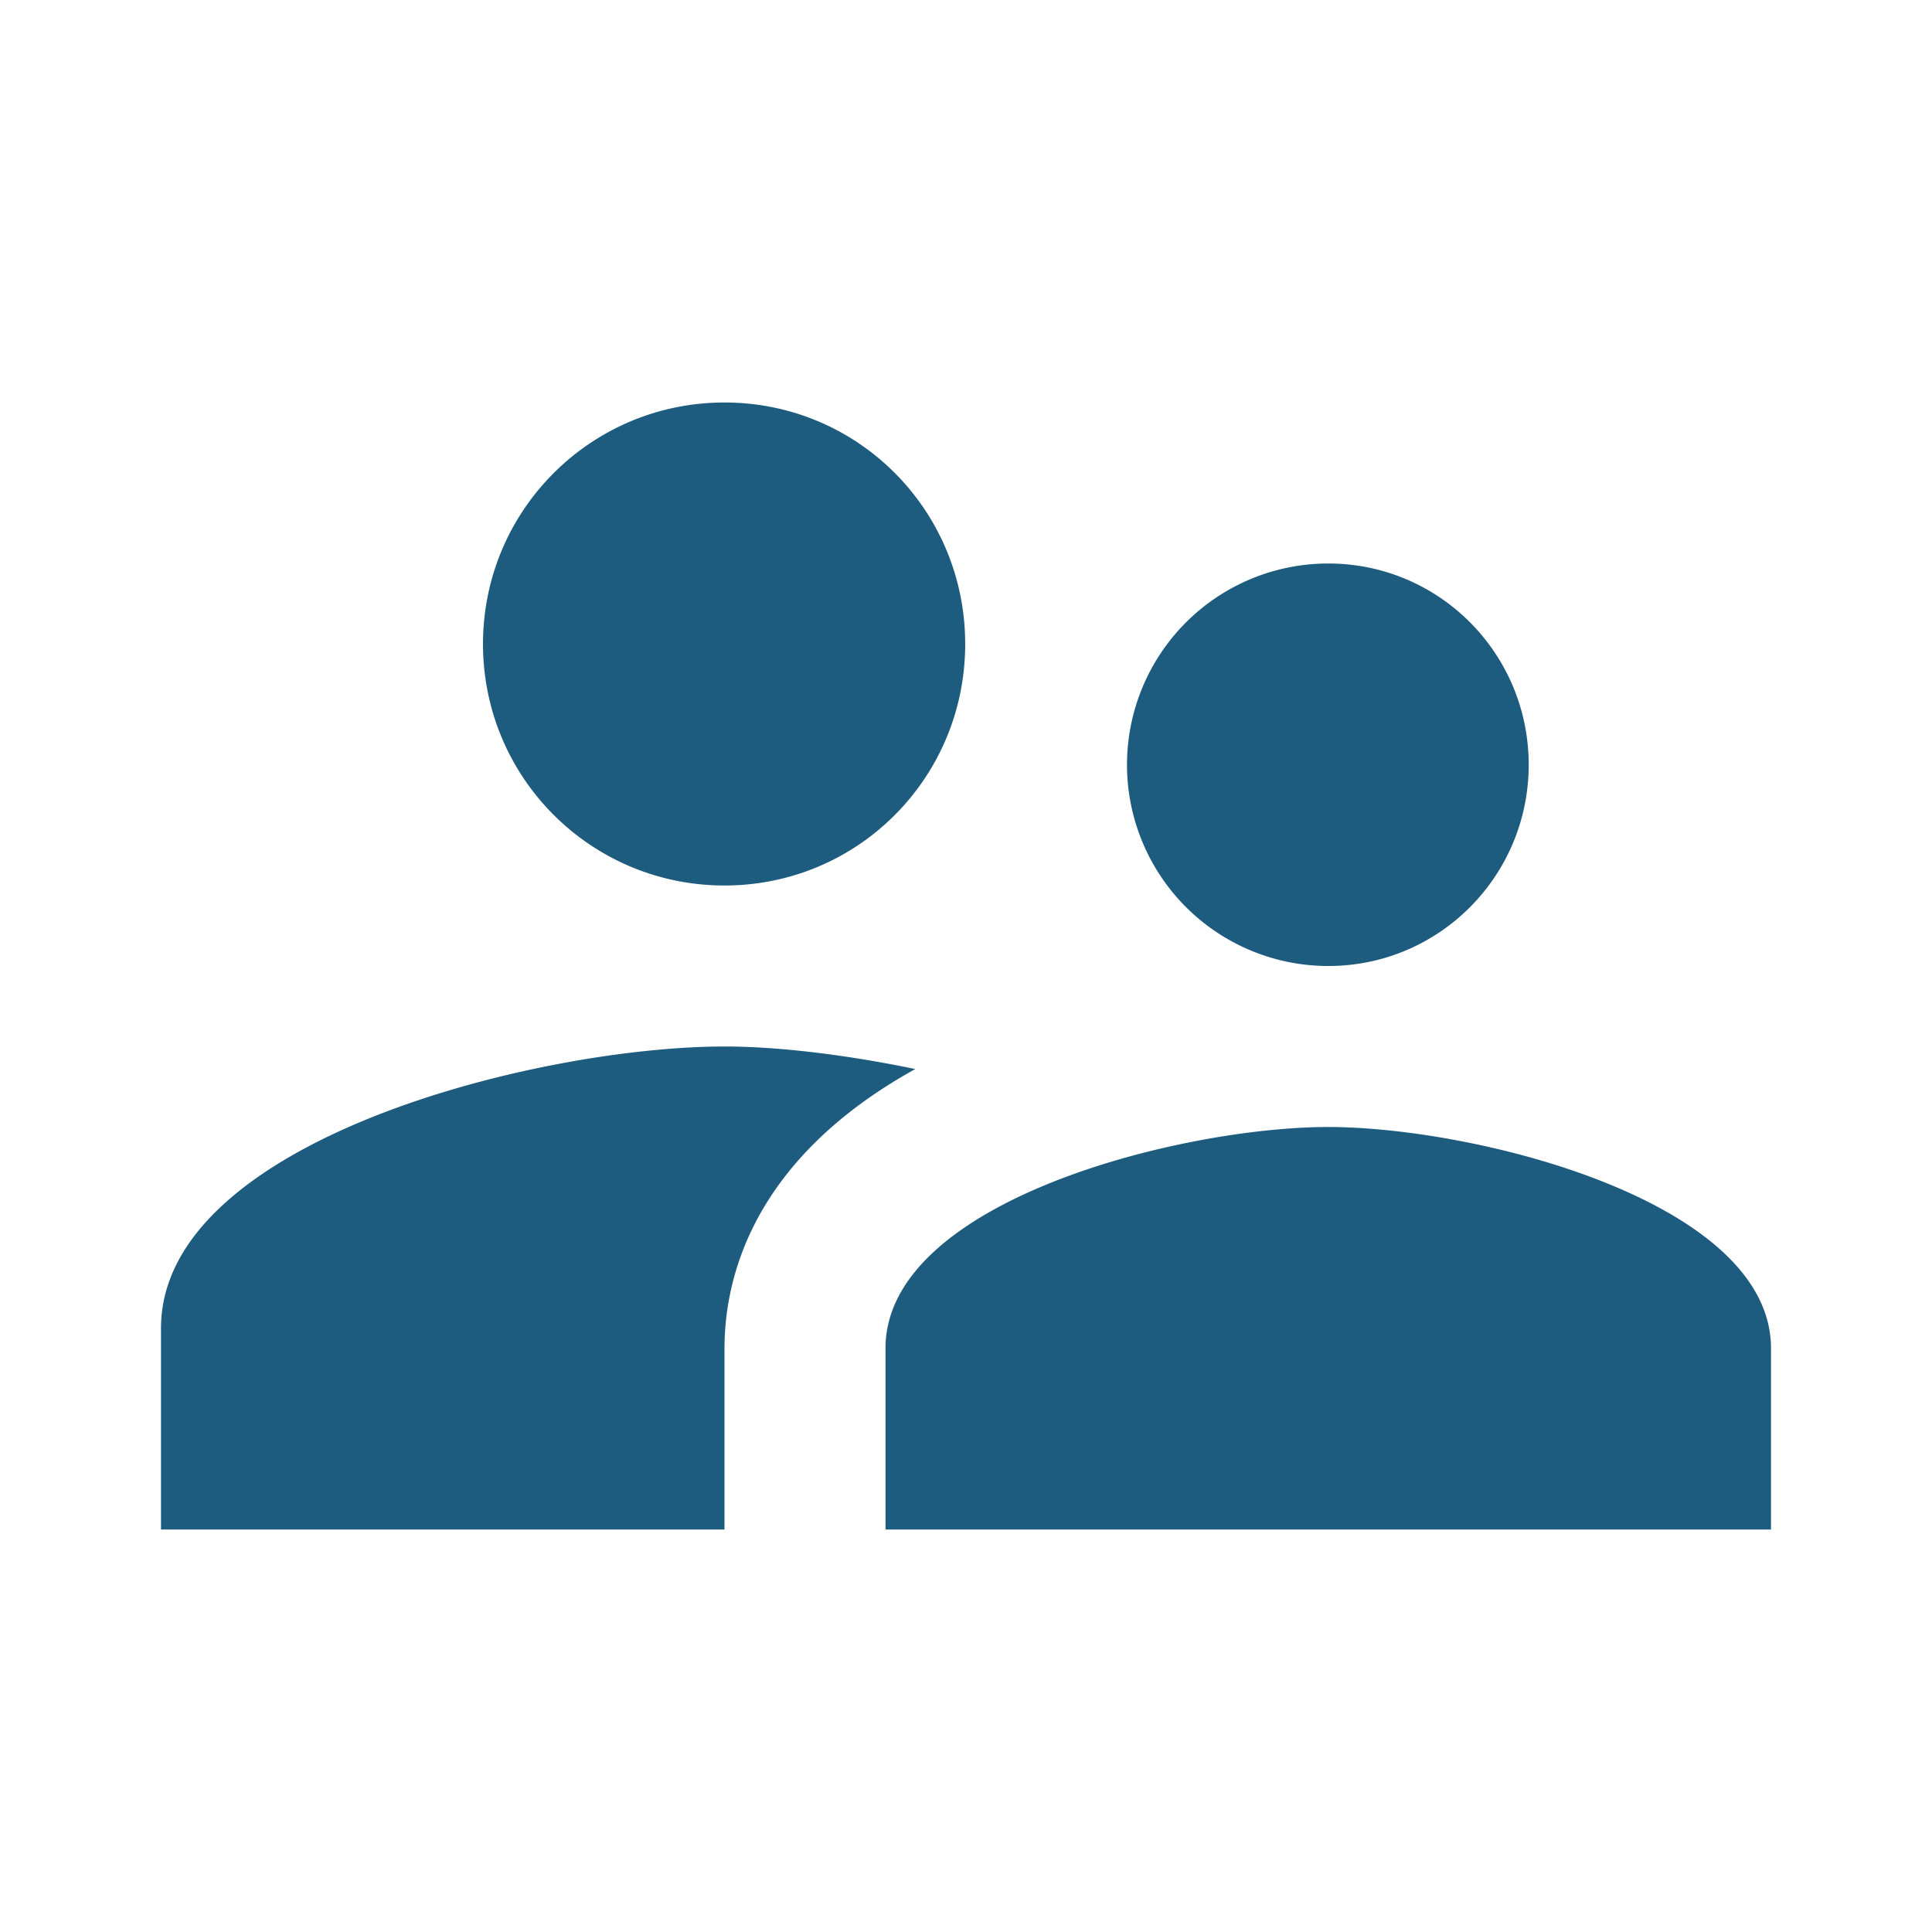 <svg xmlns="http://www.w3.org/2000/svg" width="24" height="24" viewBox="0 0 24 24">
  <path fill="#1d5c7e" d="M16.5 12c1.38 0 2.49-1.12 2.49-2.5S17.88 7 16.5 7a2.5 2.5 0 0 0 0 5M9 11c1.66 0 2.99-1.34 2.99-3S10.66 5 9 5S6 6.34 6 8s1.34 3 3 3m7.5 3c-1.83 0-5.5.92-5.5 2.75V19h11v-2.25c0-1.83-3.67-2.75-5.5-2.75M9 13c-2.33 0-7 1.17-7 3.5V19h7v-2.25c0-.85.33-2.34 2.37-3.47C10.5 13.1 9.66 13 9 13"/>
</svg>